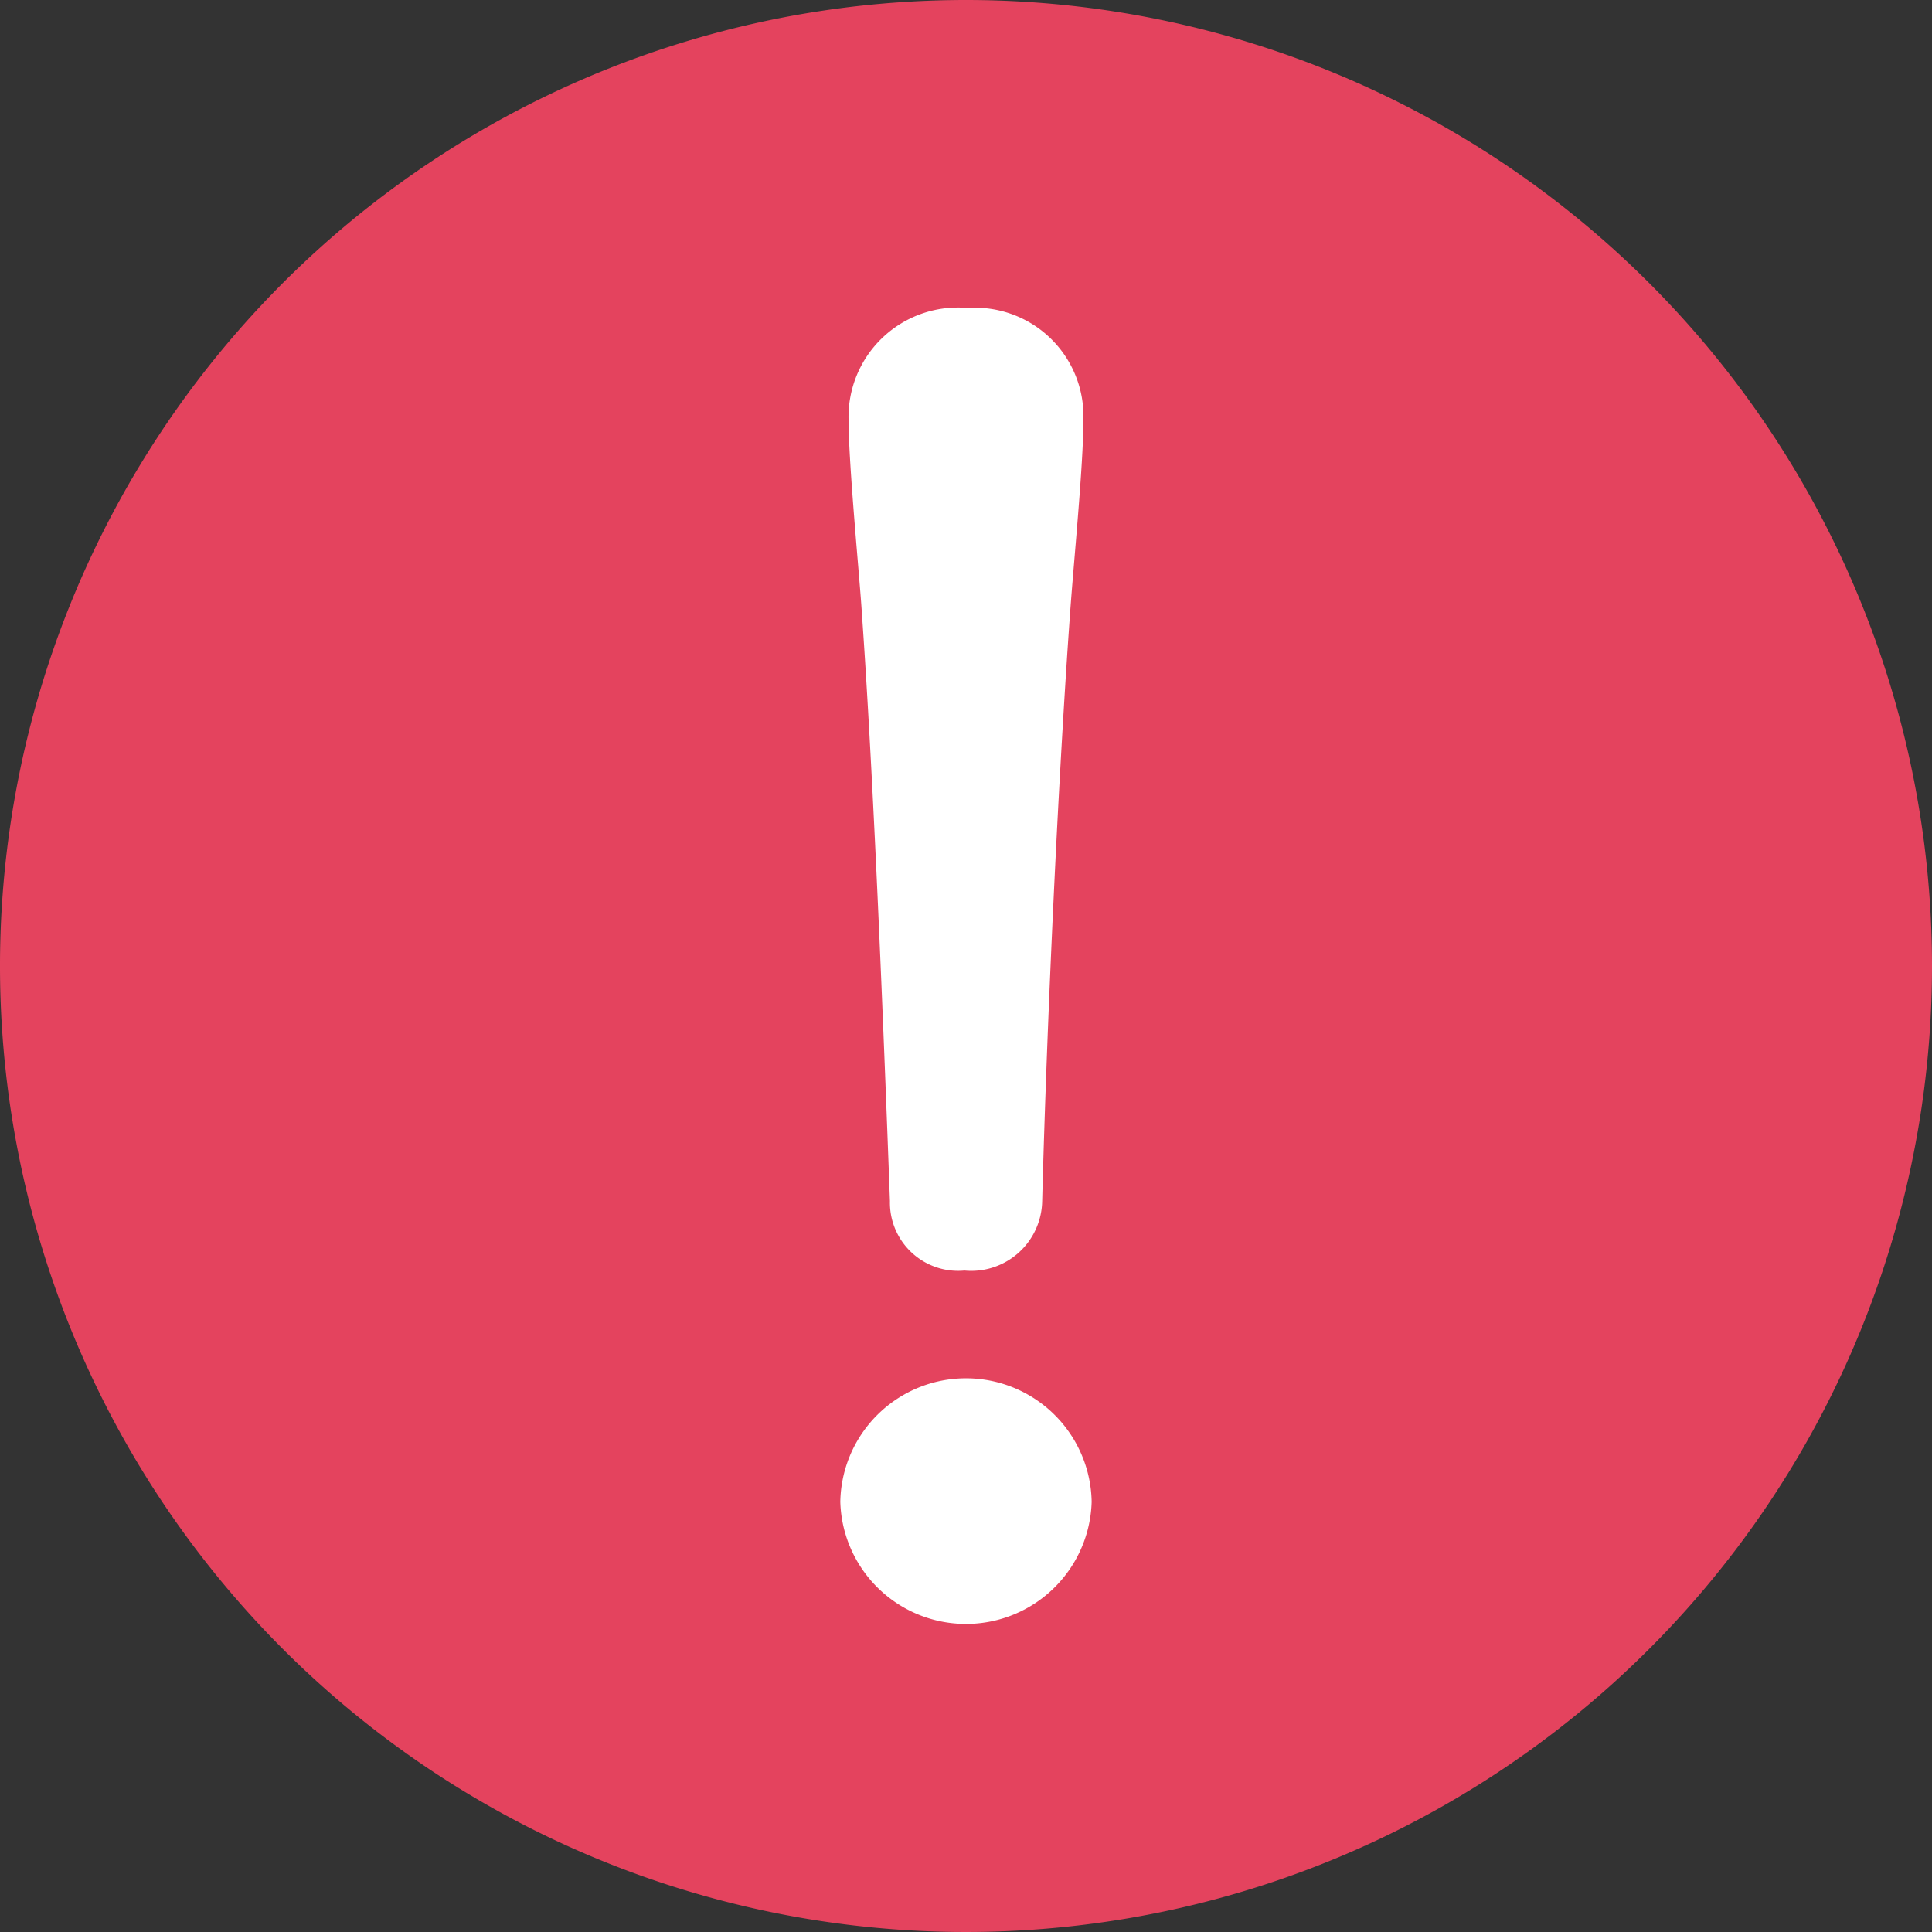 <svg xmlns="http://www.w3.org/2000/svg" width="54" height="54" viewBox="0 0 54 54">
  <rect x="0" y="0" width="54" height="54" fill="#333333" stroke="none"/>
  <g id="icon_danger2" transform="translate(27 27)">
    <g id="グループ_17199" data-name="グループ 17199" transform="translate(-27 -27)">
      <path id="パス_99924" data-name="パス 99924" d="M54,27A27,27,0,1,1,27,0,27,27,0,0,1,54,27" fill="#e4435e"/>
      <g id="グループ_17198" data-name="グループ 17198" transform="translate(23.487 8.608)">
        <path id="パス_99925" data-name="パス 99925" d="M31.683,42.407a3.514,3.514,0,0,1-7.025,0,3.513,3.513,0,0,1,7.025,0ZM24.889,12.179a3.058,3.058,0,0,1,3.328-3.142,3.032,3.032,0,0,1,3.235,3.142c0,1.248-.276,4.021-.37,5.362C30.759,22.025,30.435,28.865,30.3,34a1.984,1.984,0,0,1-2.172,1.941A1.906,1.906,0,0,1,26.045,34c-.187-5.084-.463-11.924-.786-16.454C25.211,16.71,24.889,13.427,24.889,12.179Z" transform="translate(-24.658 -9.037)" fill="#fff"/>
      </g>
    </g>
  </g>
</svg>

